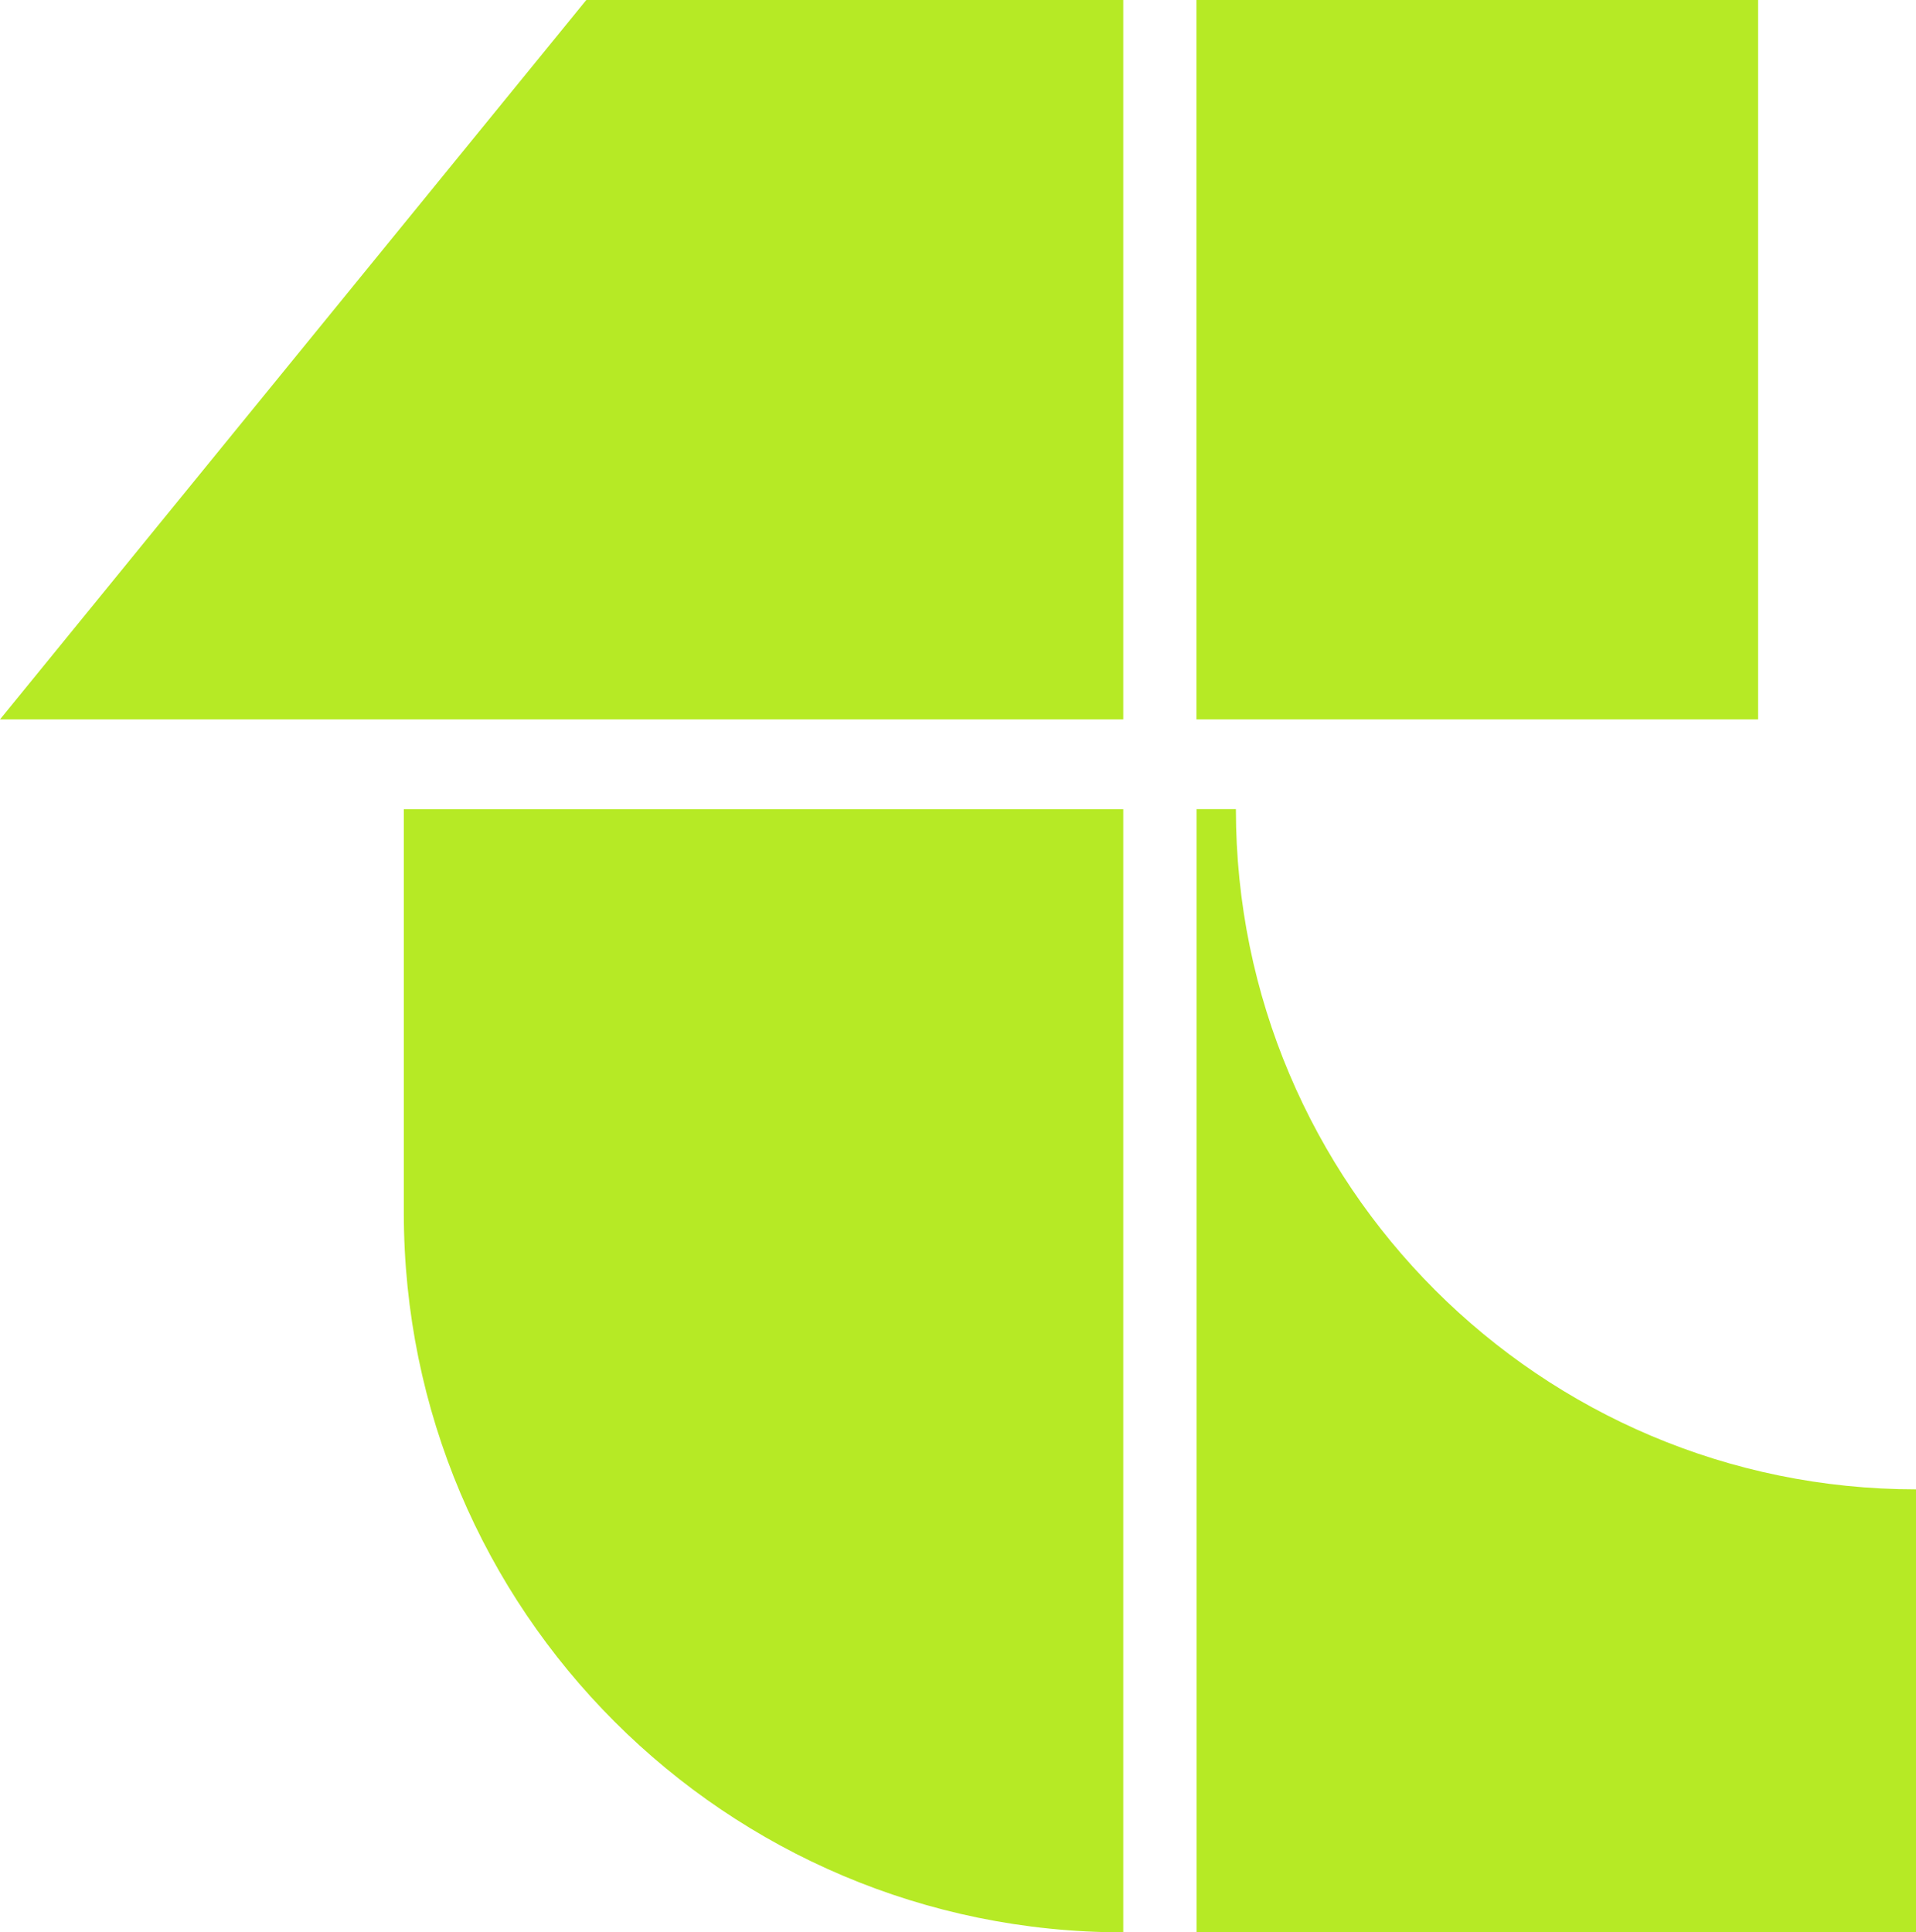 <?xml version="1.0" encoding="UTF-8"?>
<svg id="Layer_1" data-name="Layer 1" xmlns="http://www.w3.org/2000/svg" viewBox="0 0 160.75 162.13">
  <defs>
    <style>
      .cls-1 {
        fill: #b6ea25;
      }
    </style>
  </defs>
  <path class="cls-1" d="M94.24,162.13h0c-33.34,0-60.36-27.03-60.36-60.36v-33.87h60.36v94.24Z"/>
  <polygon class="cls-1" points="0 60.36 49.19 0 94.24 0 94.24 60.36 0 60.36"/>
  <rect class="cls-1" x="100.38" width="47.12" height="60.36"/>
  <path class="cls-1" d="M160.75,162.13h-60.36v-94.24h3.3c0,31.52,25.55,57.07,57.07,57.07v37.17Z"/>
</svg>